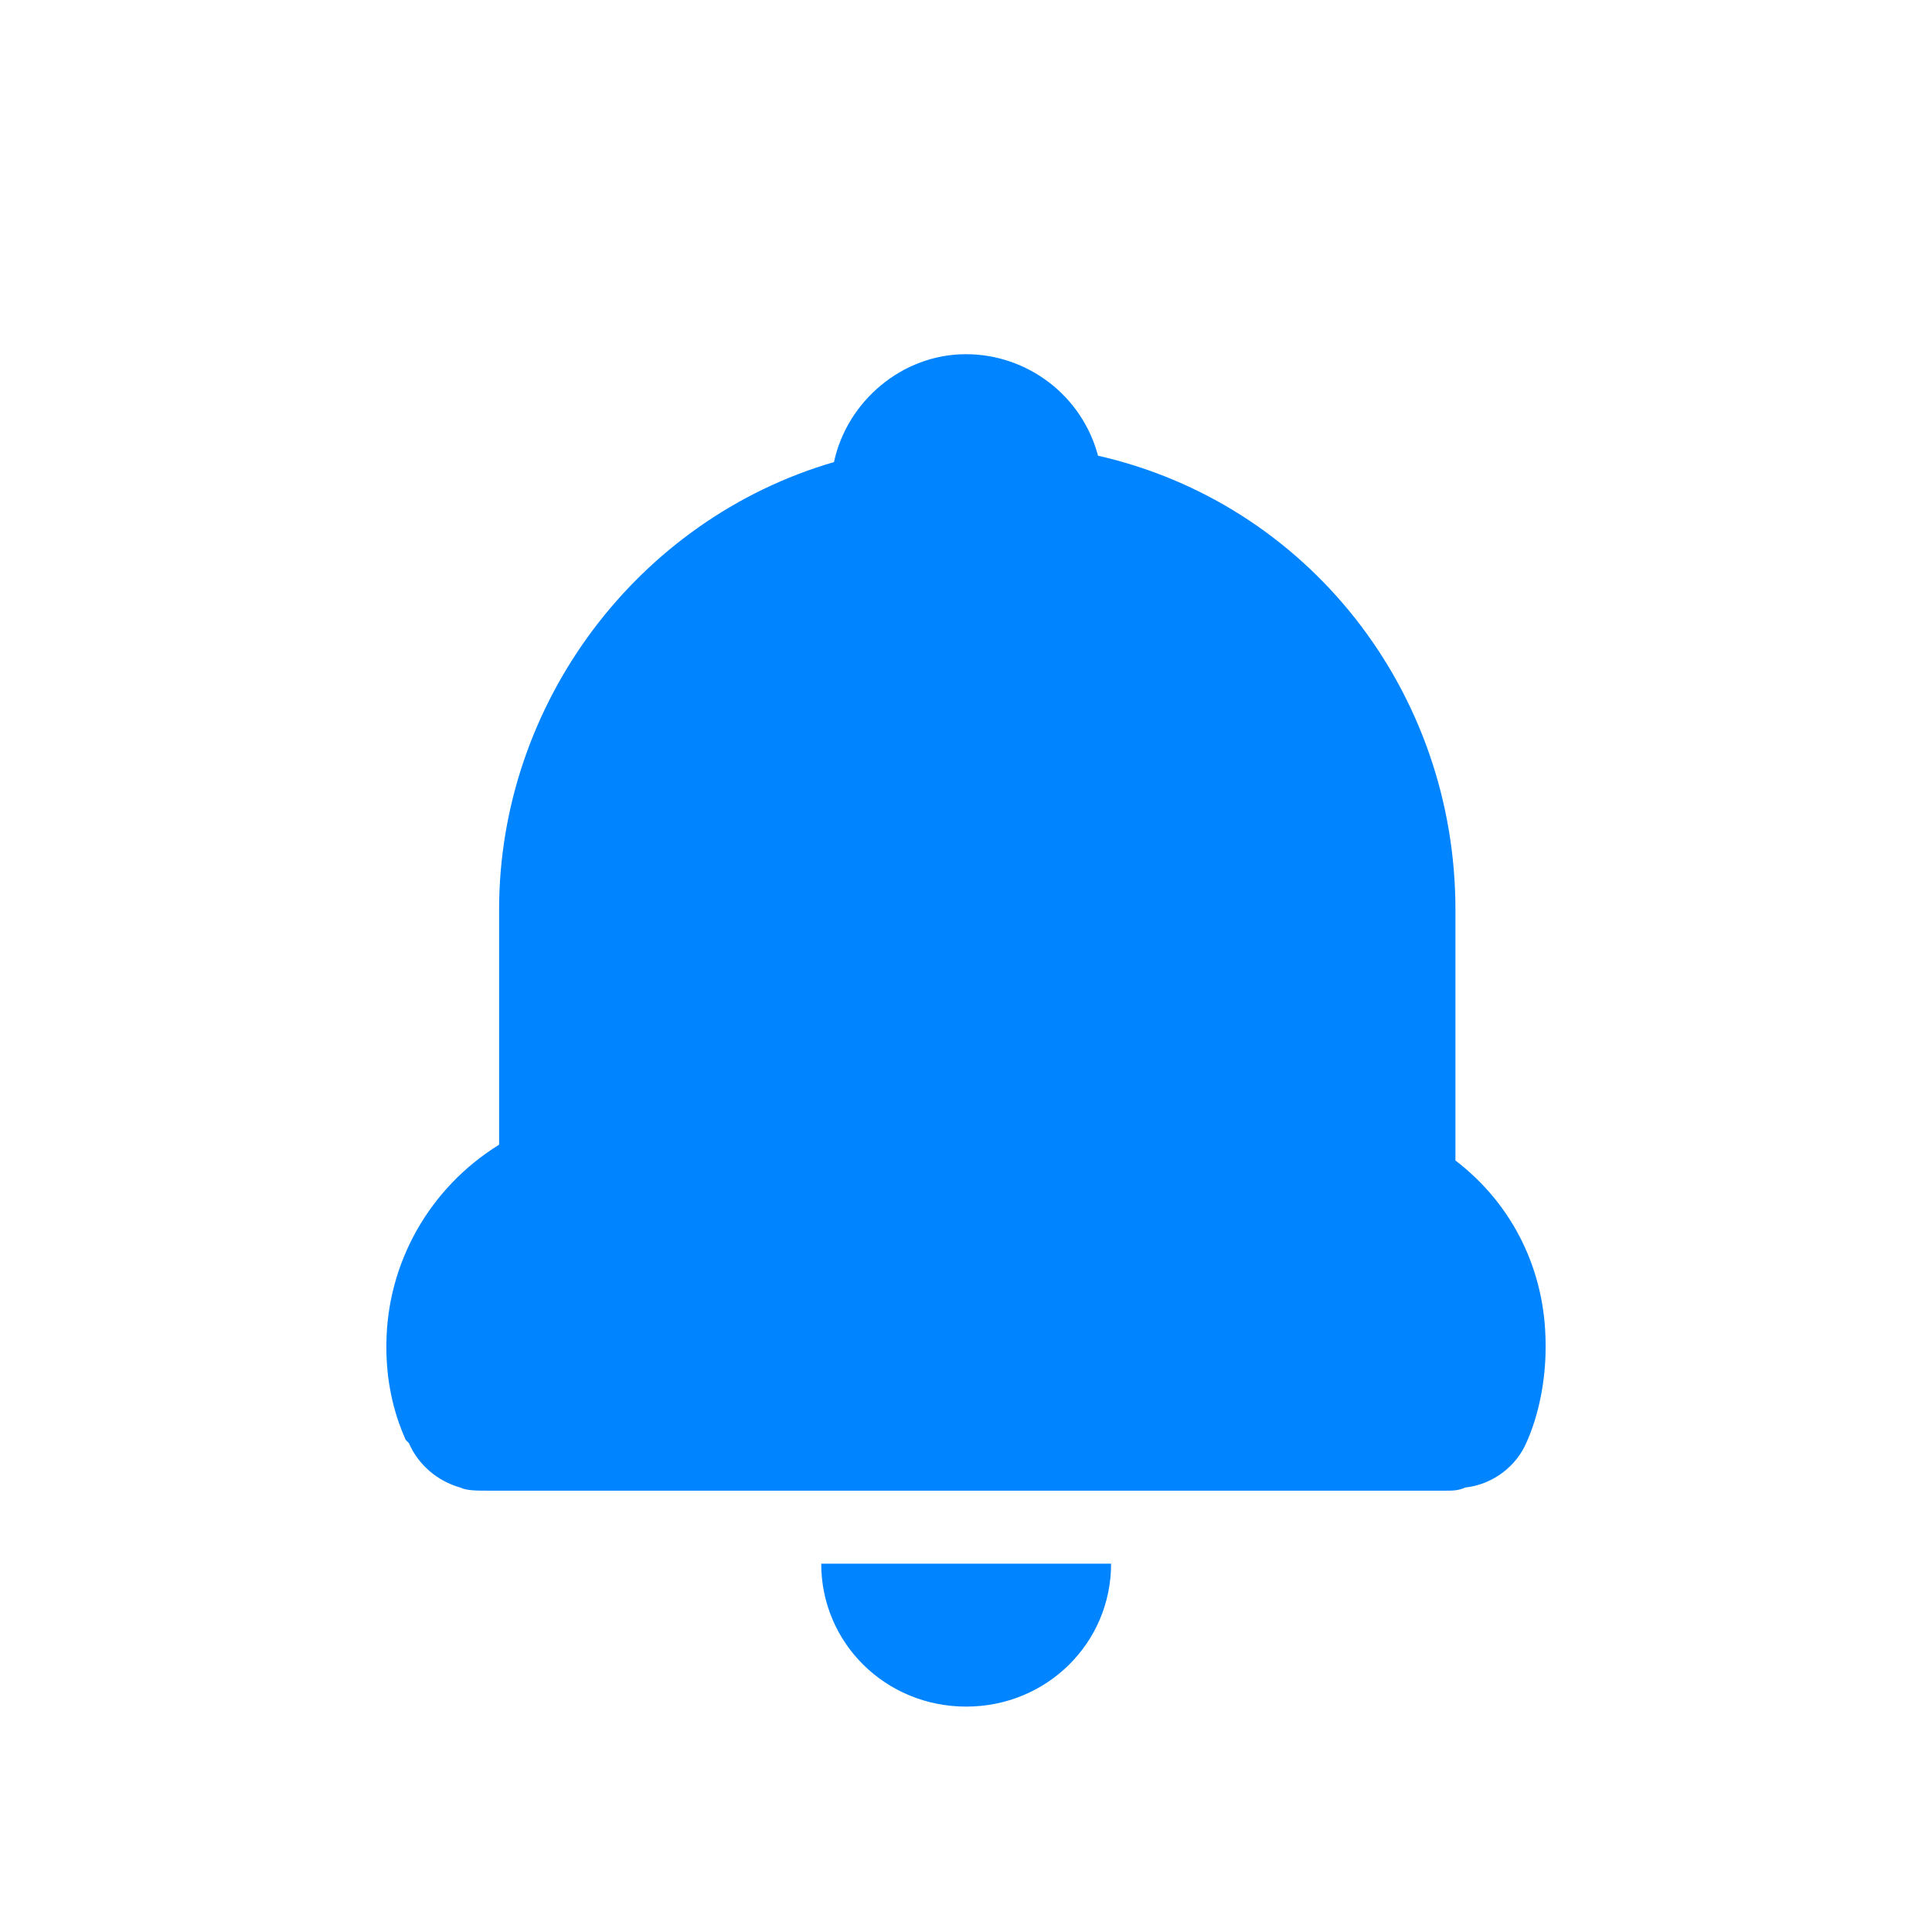 <svg xmlns="http://www.w3.org/2000/svg" xmlns:xlink="http://www.w3.org/1999/xlink" fill="none" version="1.1" width="30" height="30" viewBox="0 0 30 30"><g style="mix-blend-mode:passthrough"><g style="mix-blend-mode:passthrough"><g><path d="M12.752,24.281C12.752,25.513,13.751,26.5,15.003,26.5C16.254,26.5,17.253,25.513,17.253,24.281L12.752,24.281ZM22.6,18.02L22.6,14.126C22.6,10.725,20.3,7.815,17.05,7.076C16.801,6.14,15.951,5.5,15,5.5C14.001,5.5,13.15,6.239,12.95,7.175C9.9,8.063,7.75,10.923,7.75,14.126L7.75,17.775C6.665,18.446,6.005,19.62,6,20.88L6,20.931C6,21.424,6.1,21.917,6.301,22.36L6.349,22.408C6.498,22.752,6.799,23,7.148,23.099C7.249,23.147,7.398,23.147,7.598,23.147L22.448,23.147C22.548,23.147,22.649,23.147,22.749,23.099C23.198,23.049,23.548,22.755,23.699,22.408C23.9,21.965,24,21.421,24,20.931L24,20.88C24,19.746,23.502,18.711,22.6,18.02Z" fill="#0084FF" fill-opacity="1"/></g></g></g></svg>